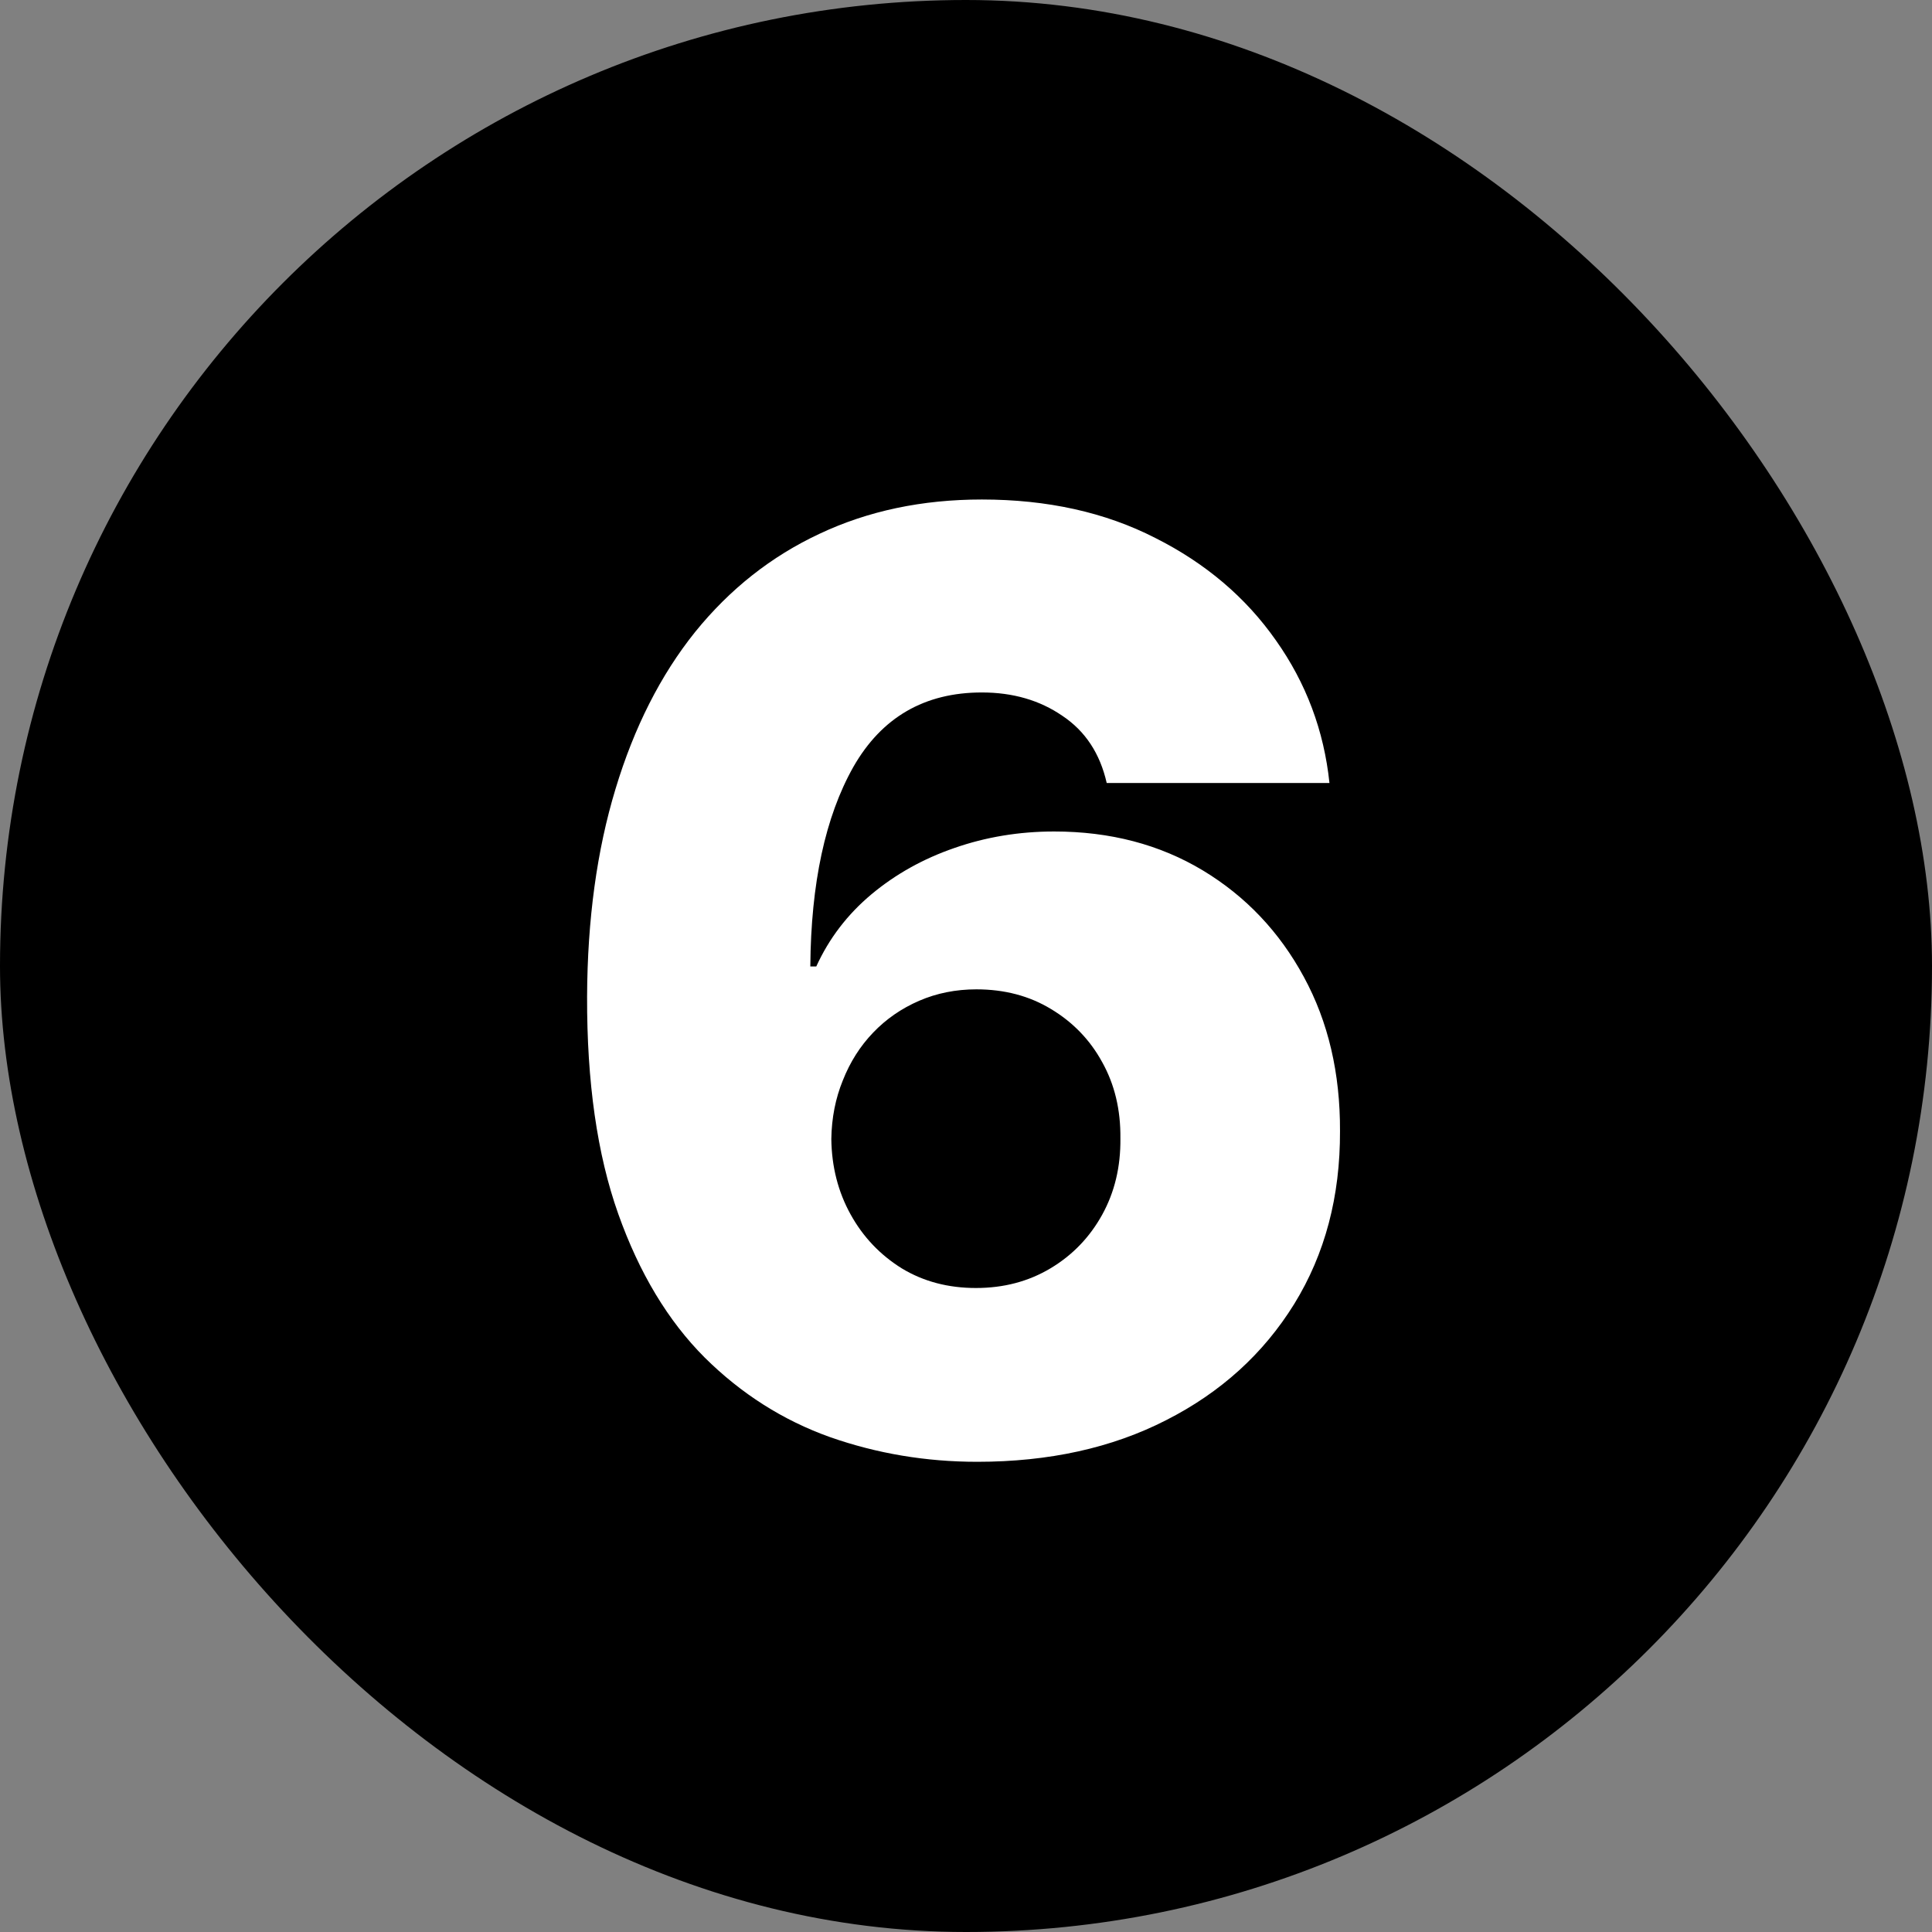 <svg width="24" height="24" viewBox="0 0 24 24" fill="none" xmlns="http://www.w3.org/2000/svg">
<rect x="0" y="0" width="24" height="24" fill="#808080" stroke="none"/>
<rect width="24" height="24" rx="12" fill="black"/>
<path d="M12.14 18.159C11.504 18.159 10.894 18.057 10.31 17.852C9.727 17.644 9.208 17.314 8.754 16.864C8.299 16.409 7.941 15.814 7.68 15.079C7.418 14.341 7.29 13.441 7.293 12.381C7.297 11.422 7.415 10.562 7.646 9.801C7.877 9.036 8.206 8.386 8.634 7.852C9.066 7.318 9.581 6.911 10.18 6.631C10.782 6.347 11.454 6.205 12.197 6.205C13.011 6.205 13.729 6.364 14.35 6.682C14.975 6.996 15.475 7.42 15.85 7.955C16.225 8.485 16.447 9.076 16.515 9.727H13.748C13.665 9.36 13.481 9.081 13.197 8.892C12.916 8.699 12.583 8.602 12.197 8.602C11.485 8.602 10.952 8.911 10.6 9.528C10.252 10.146 10.074 10.972 10.066 12.006H10.14C10.299 11.657 10.528 11.358 10.827 11.108C11.127 10.858 11.47 10.667 11.856 10.534C12.246 10.398 12.659 10.329 13.095 10.329C13.791 10.329 14.407 10.491 14.941 10.812C15.475 11.134 15.894 11.576 16.197 12.136C16.5 12.693 16.649 13.331 16.646 14.051C16.649 14.862 16.46 15.578 16.077 16.199C15.695 16.816 15.165 17.297 14.486 17.642C13.812 17.987 13.03 18.159 12.14 18.159ZM12.123 16C12.468 16 12.776 15.919 13.049 15.756C13.322 15.593 13.536 15.371 13.691 15.091C13.846 14.811 13.922 14.494 13.918 14.142C13.922 13.786 13.846 13.47 13.691 13.193C13.54 12.917 13.327 12.697 13.055 12.534C12.786 12.371 12.477 12.29 12.129 12.29C11.875 12.29 11.638 12.337 11.418 12.432C11.199 12.527 11.007 12.659 10.845 12.829C10.685 12.996 10.56 13.193 10.47 13.421C10.379 13.644 10.331 13.886 10.327 14.148C10.331 14.492 10.411 14.805 10.566 15.085C10.721 15.366 10.934 15.589 11.202 15.756C11.471 15.919 11.778 16 12.123 16Z" fill="white"/>
</svg>
